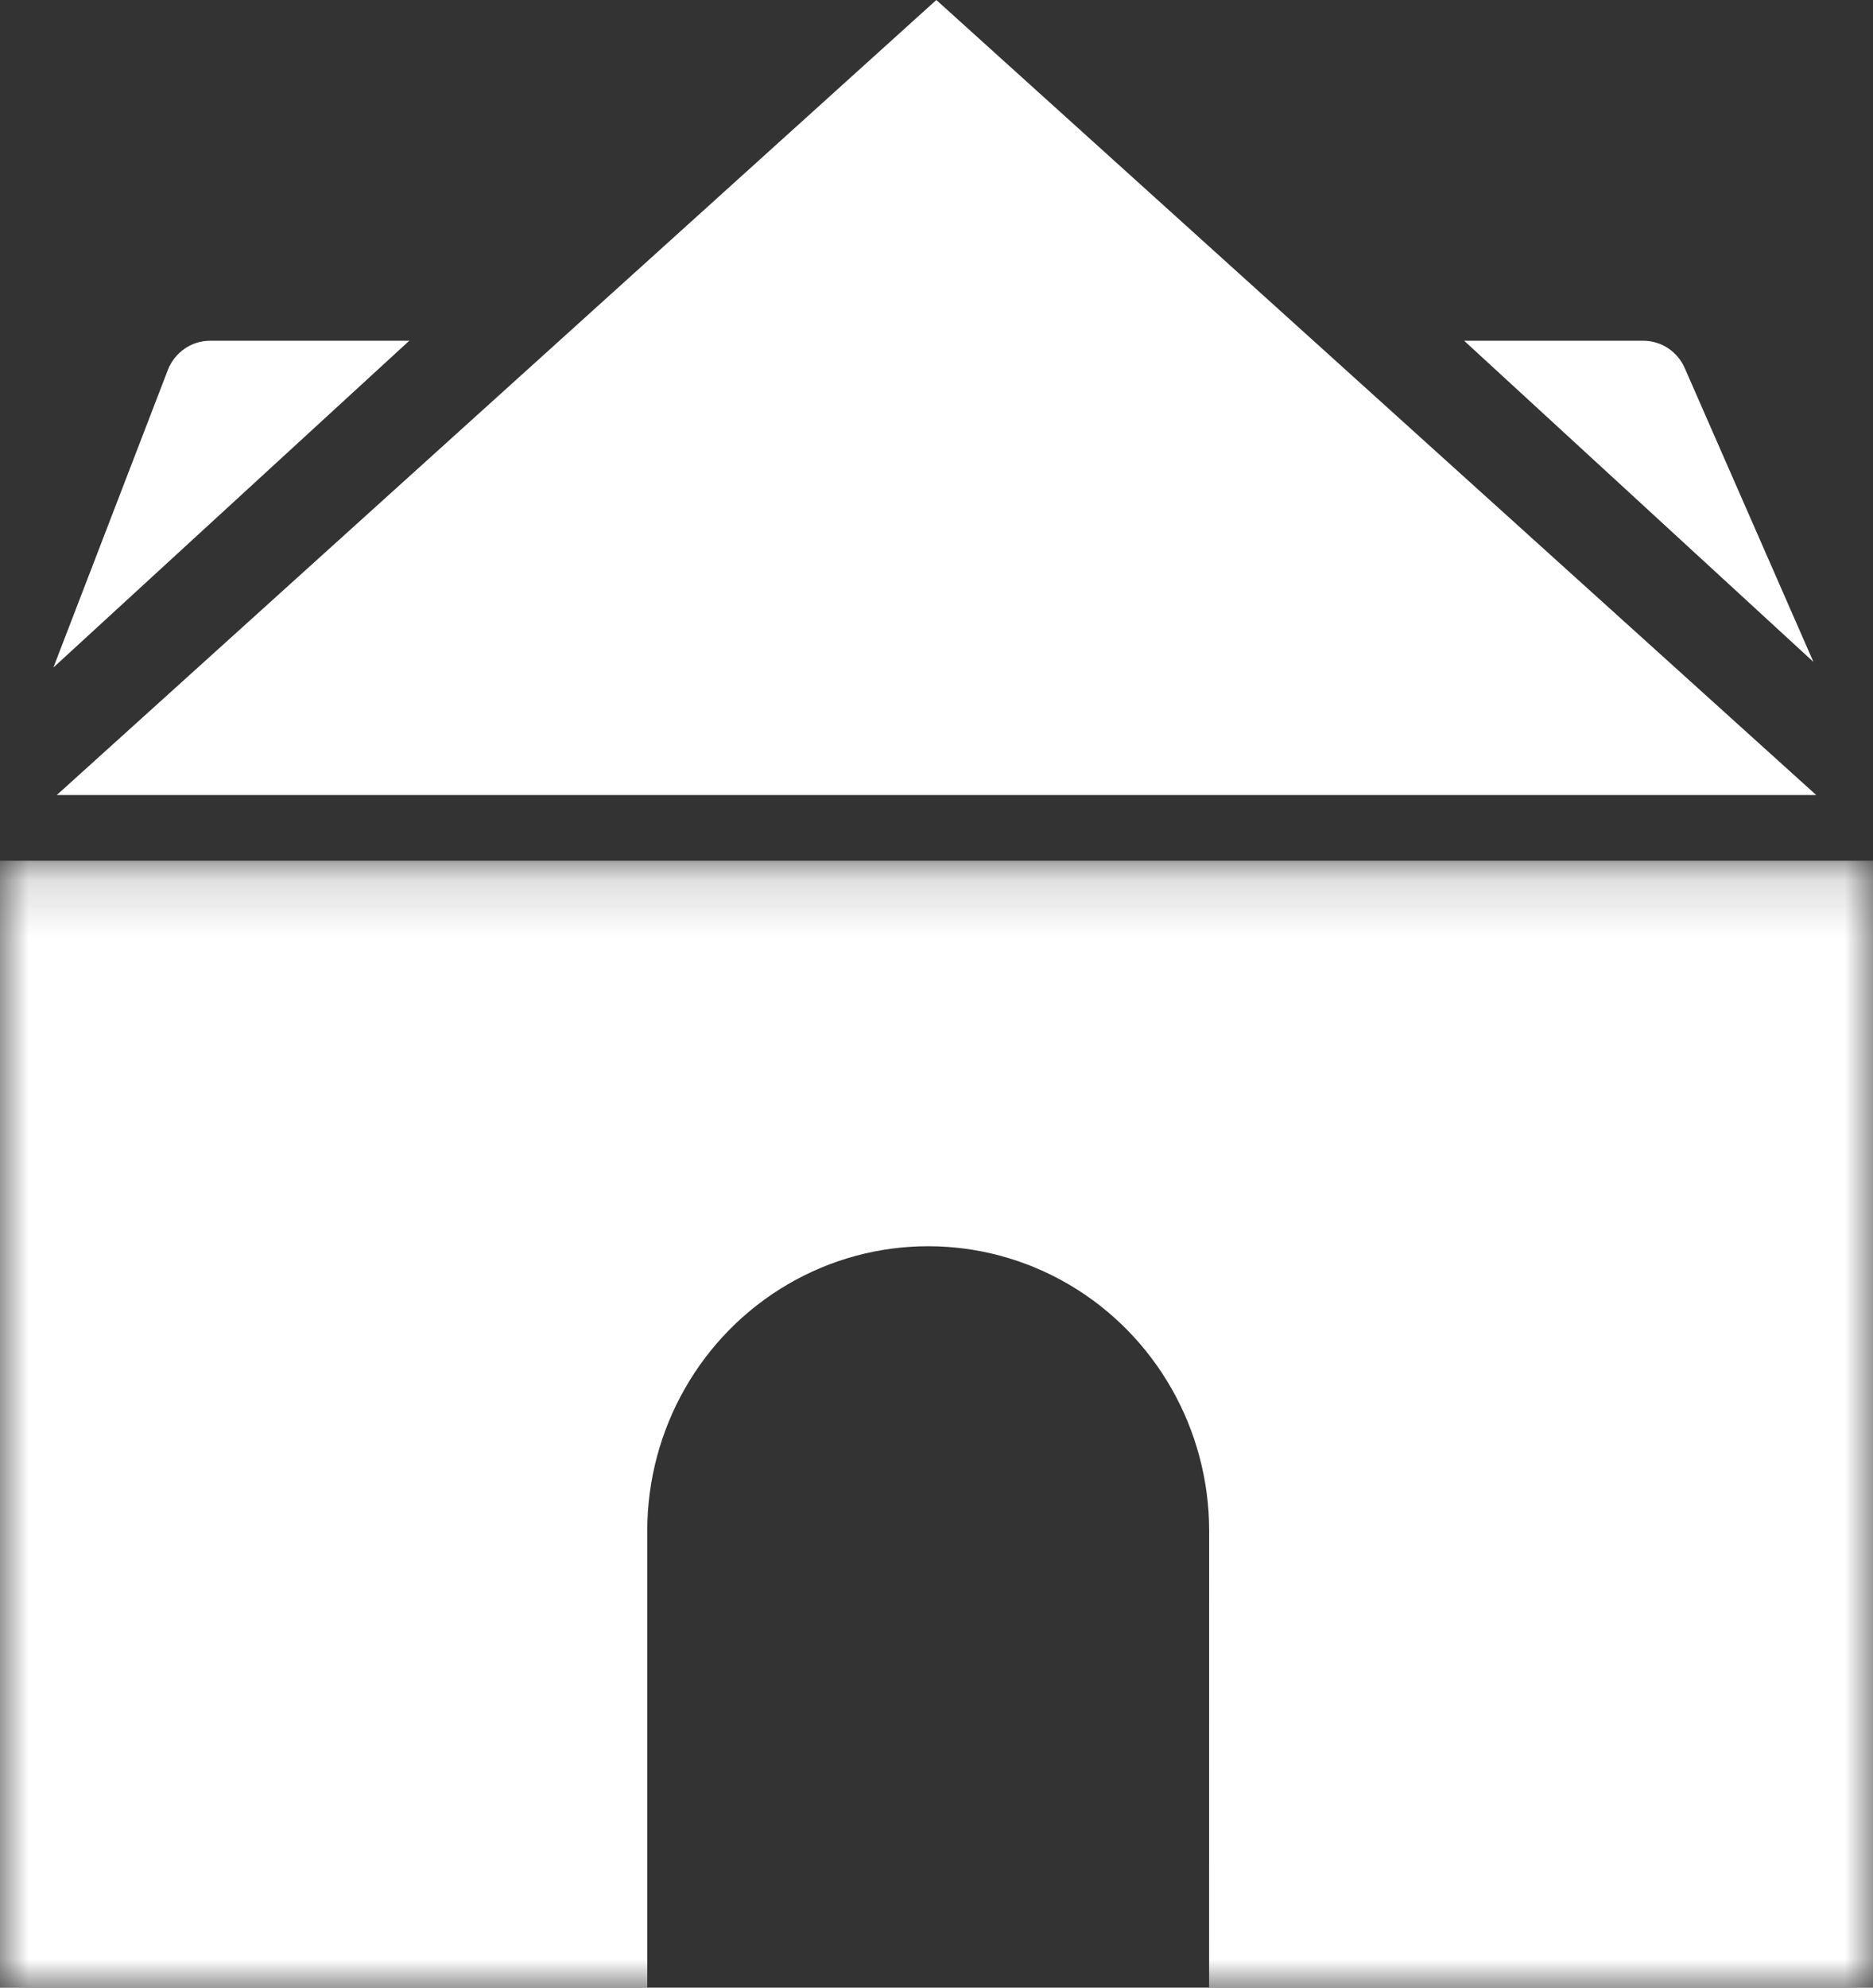 <svg width="33" height="35" viewBox="0 0 33 35" fill="none" xmlns="http://www.w3.org/2000/svg">
<rect x="0" y="0" width="33" height="35" fill="#333333" stroke="none"/>
<path fill-rule="evenodd" clip-rule="evenodd" d="M16.497 0L1 14H32L16.497 0Z" fill="white"/>
<path fill-rule="evenodd" clip-rule="evenodd" d="M29.689 6.495C29.563 6.194 29.272 5.999 28.949 6H25.796L31.95 11.655L29.689 6.495Z" fill="white"/>
<path fill-rule="evenodd" clip-rule="evenodd" d="M3.703 6C3.374 6 3.079 6.203 2.958 6.513L0.941 11.754L7.211 6L3.703 6Z" fill="white"/>
<mask id="mask0_1052_2207" style="mask-type:luminance" maskUnits="userSpaceOnUse" x="0" y="15" width="33" height="20">
<path fill-rule="evenodd" clip-rule="evenodd" d="M0 15.157H33V35H0V15.157Z" fill="white"/>
</mask>
<g mask="url(#mask0_1052_2207)">
<path fill-rule="evenodd" clip-rule="evenodd" d="M21.303 35H11.404V26.957C11.404 25.166 12.347 23.512 13.879 22.616C15.41 21.721 17.297 21.721 18.829 22.616C20.36 23.512 21.304 25.166 21.304 26.957L21.303 35ZM33 35V15.157H0V35H33Z" fill="white"/>
</g>
</svg>
